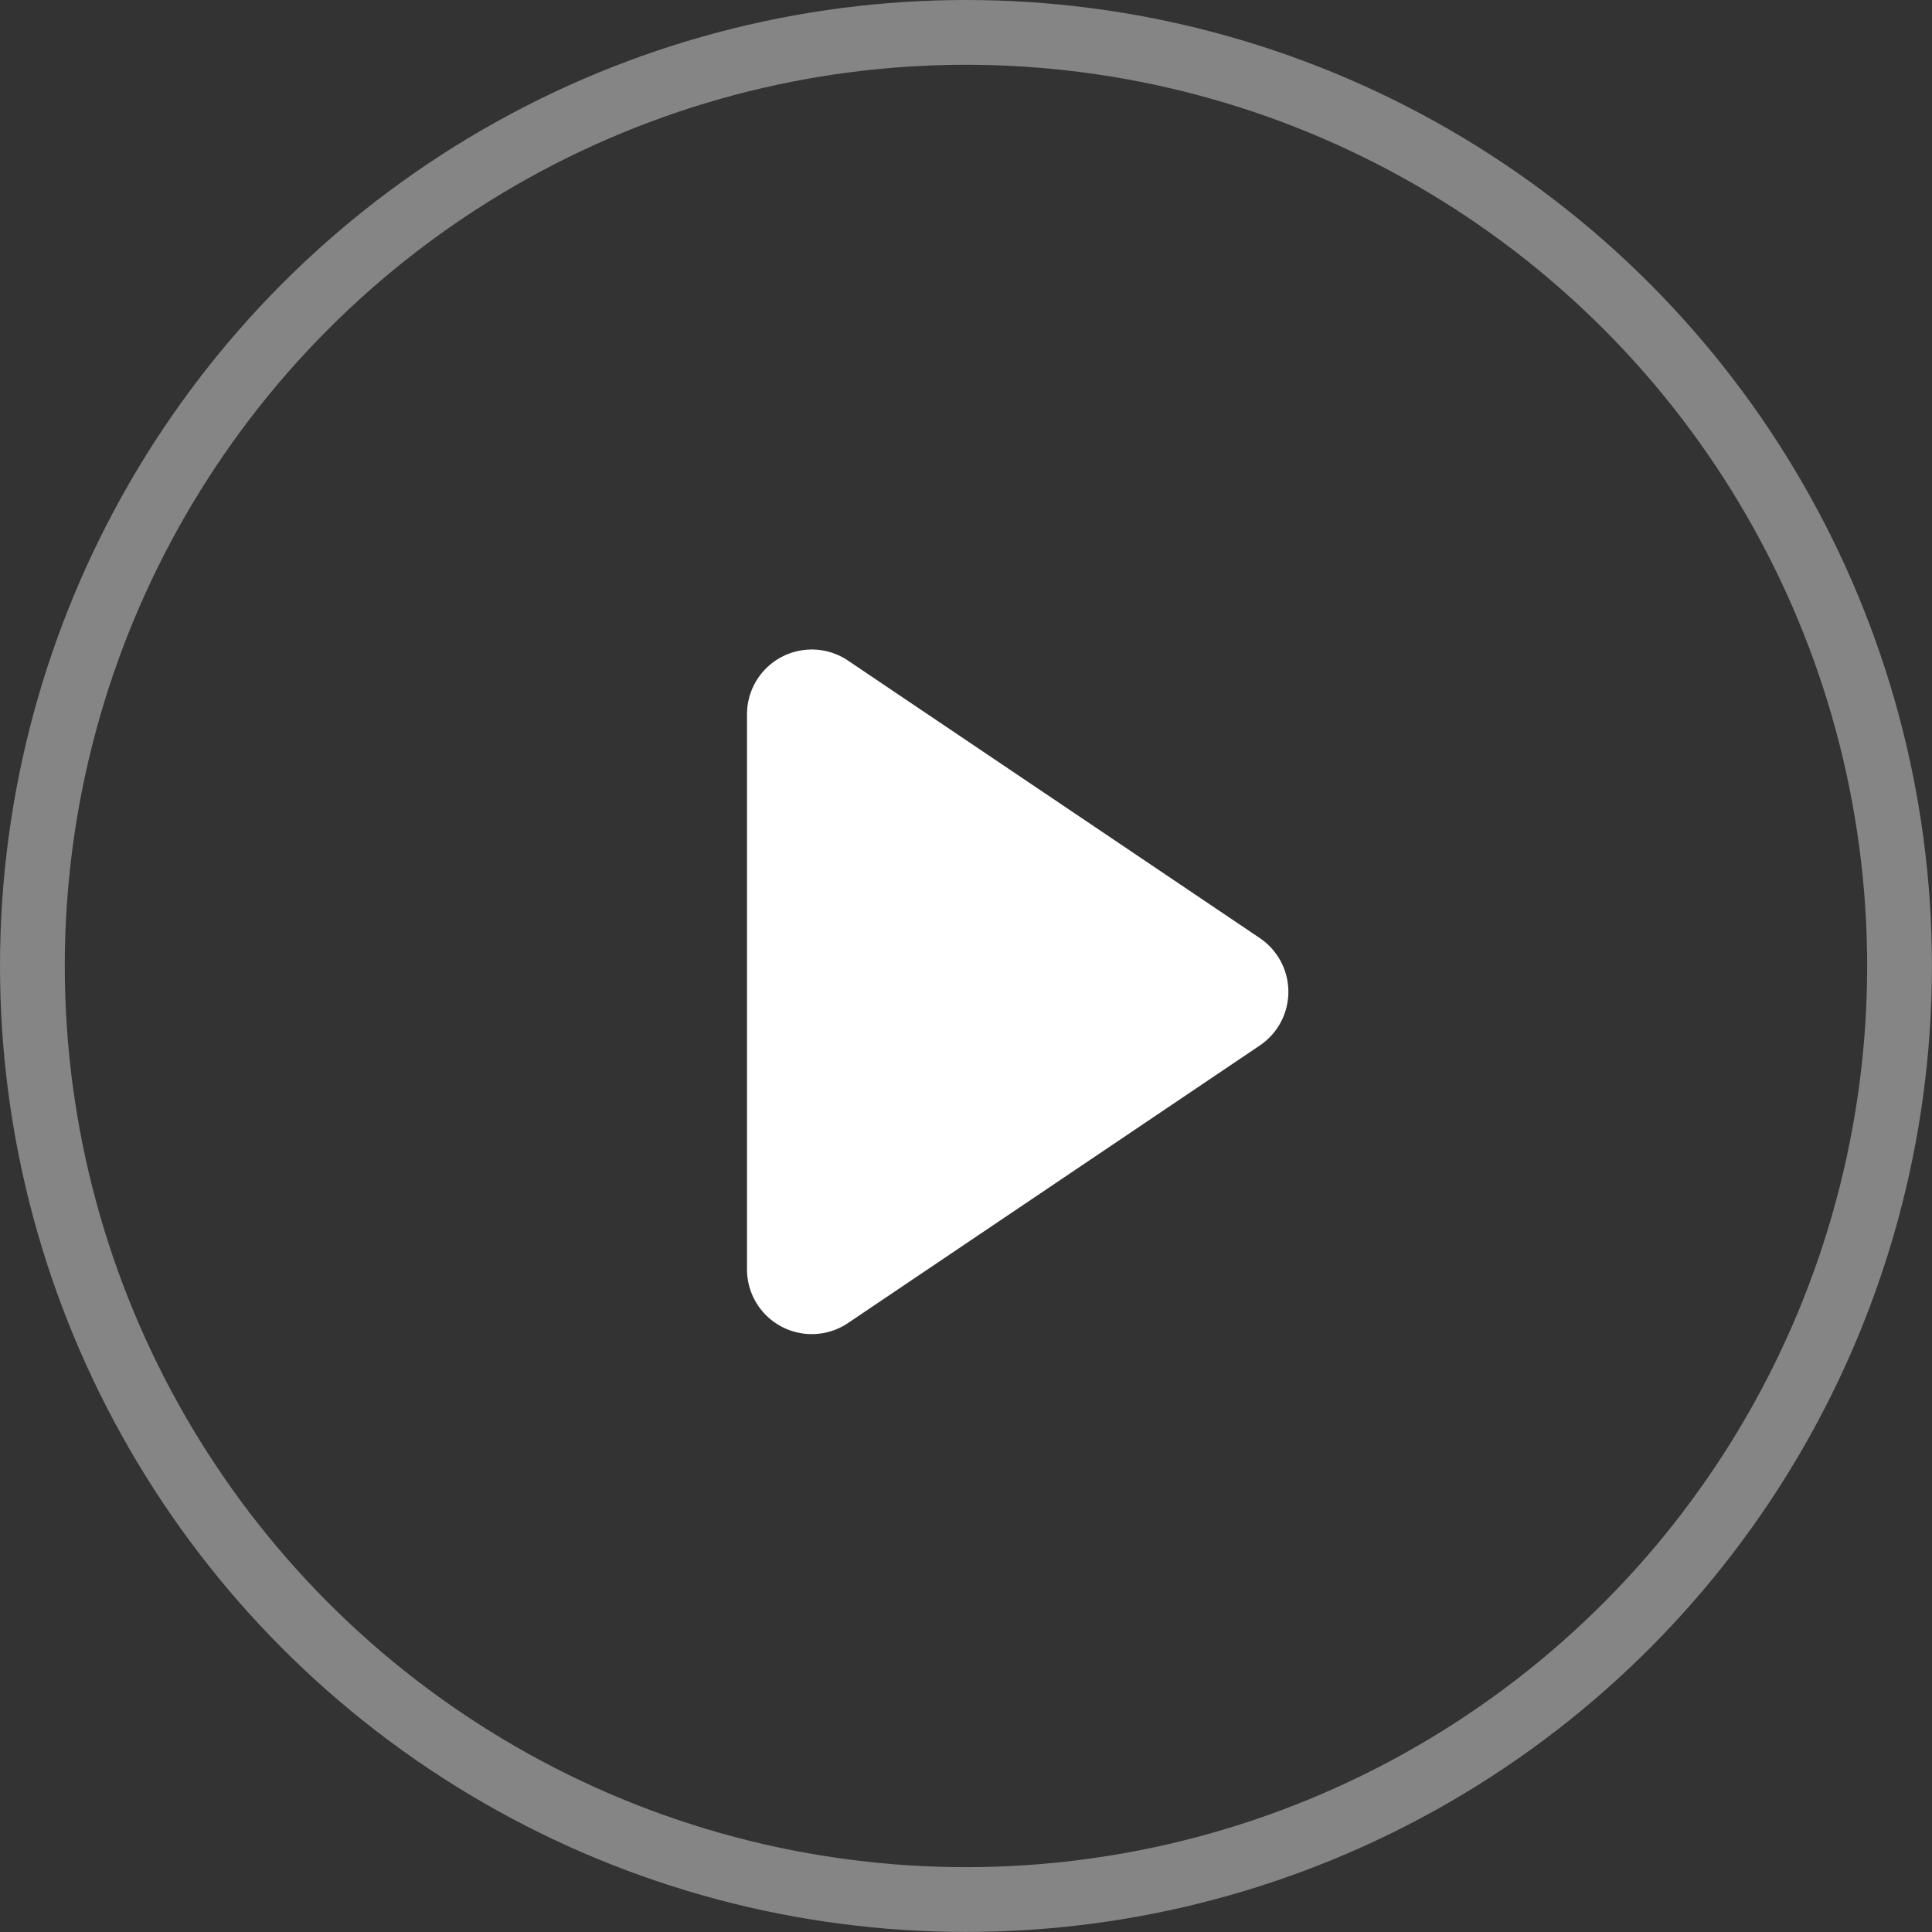 <svg id="组_7745" data-name="组 7745" xmlns="http://www.w3.org/2000/svg" width="29.823" height="29.823" viewBox="0 0 29.823 29.823">
  <rect x="0" y="0" width="29.823" height="29.823" fill="#333333" stroke="none"/>
  <g id="椭圆_621" data-name="椭圆 621" transform="translate(0 0)" fill="none" stroke="#fff" stroke-width="1" opacity="0.4">
    <ellipse cx="14.911" cy="14.911" rx="14.911" ry="14.911" stroke="none"/>
    <ellipse cx="14.911" cy="14.911" rx="14.411" ry="14.411" fill="none"/>
  </g>
  <path id="多边形_1" data-name="多边形 1" d="M5.334,1.231a1,1,0,0,1,1.659,0l4.284,6.356a1,1,0,0,1-.829,1.559H1.88a1,1,0,0,1-.829-1.559Z" transform="translate(20.677 9.146) rotate(90)" fill="#fff"/>
</svg>
